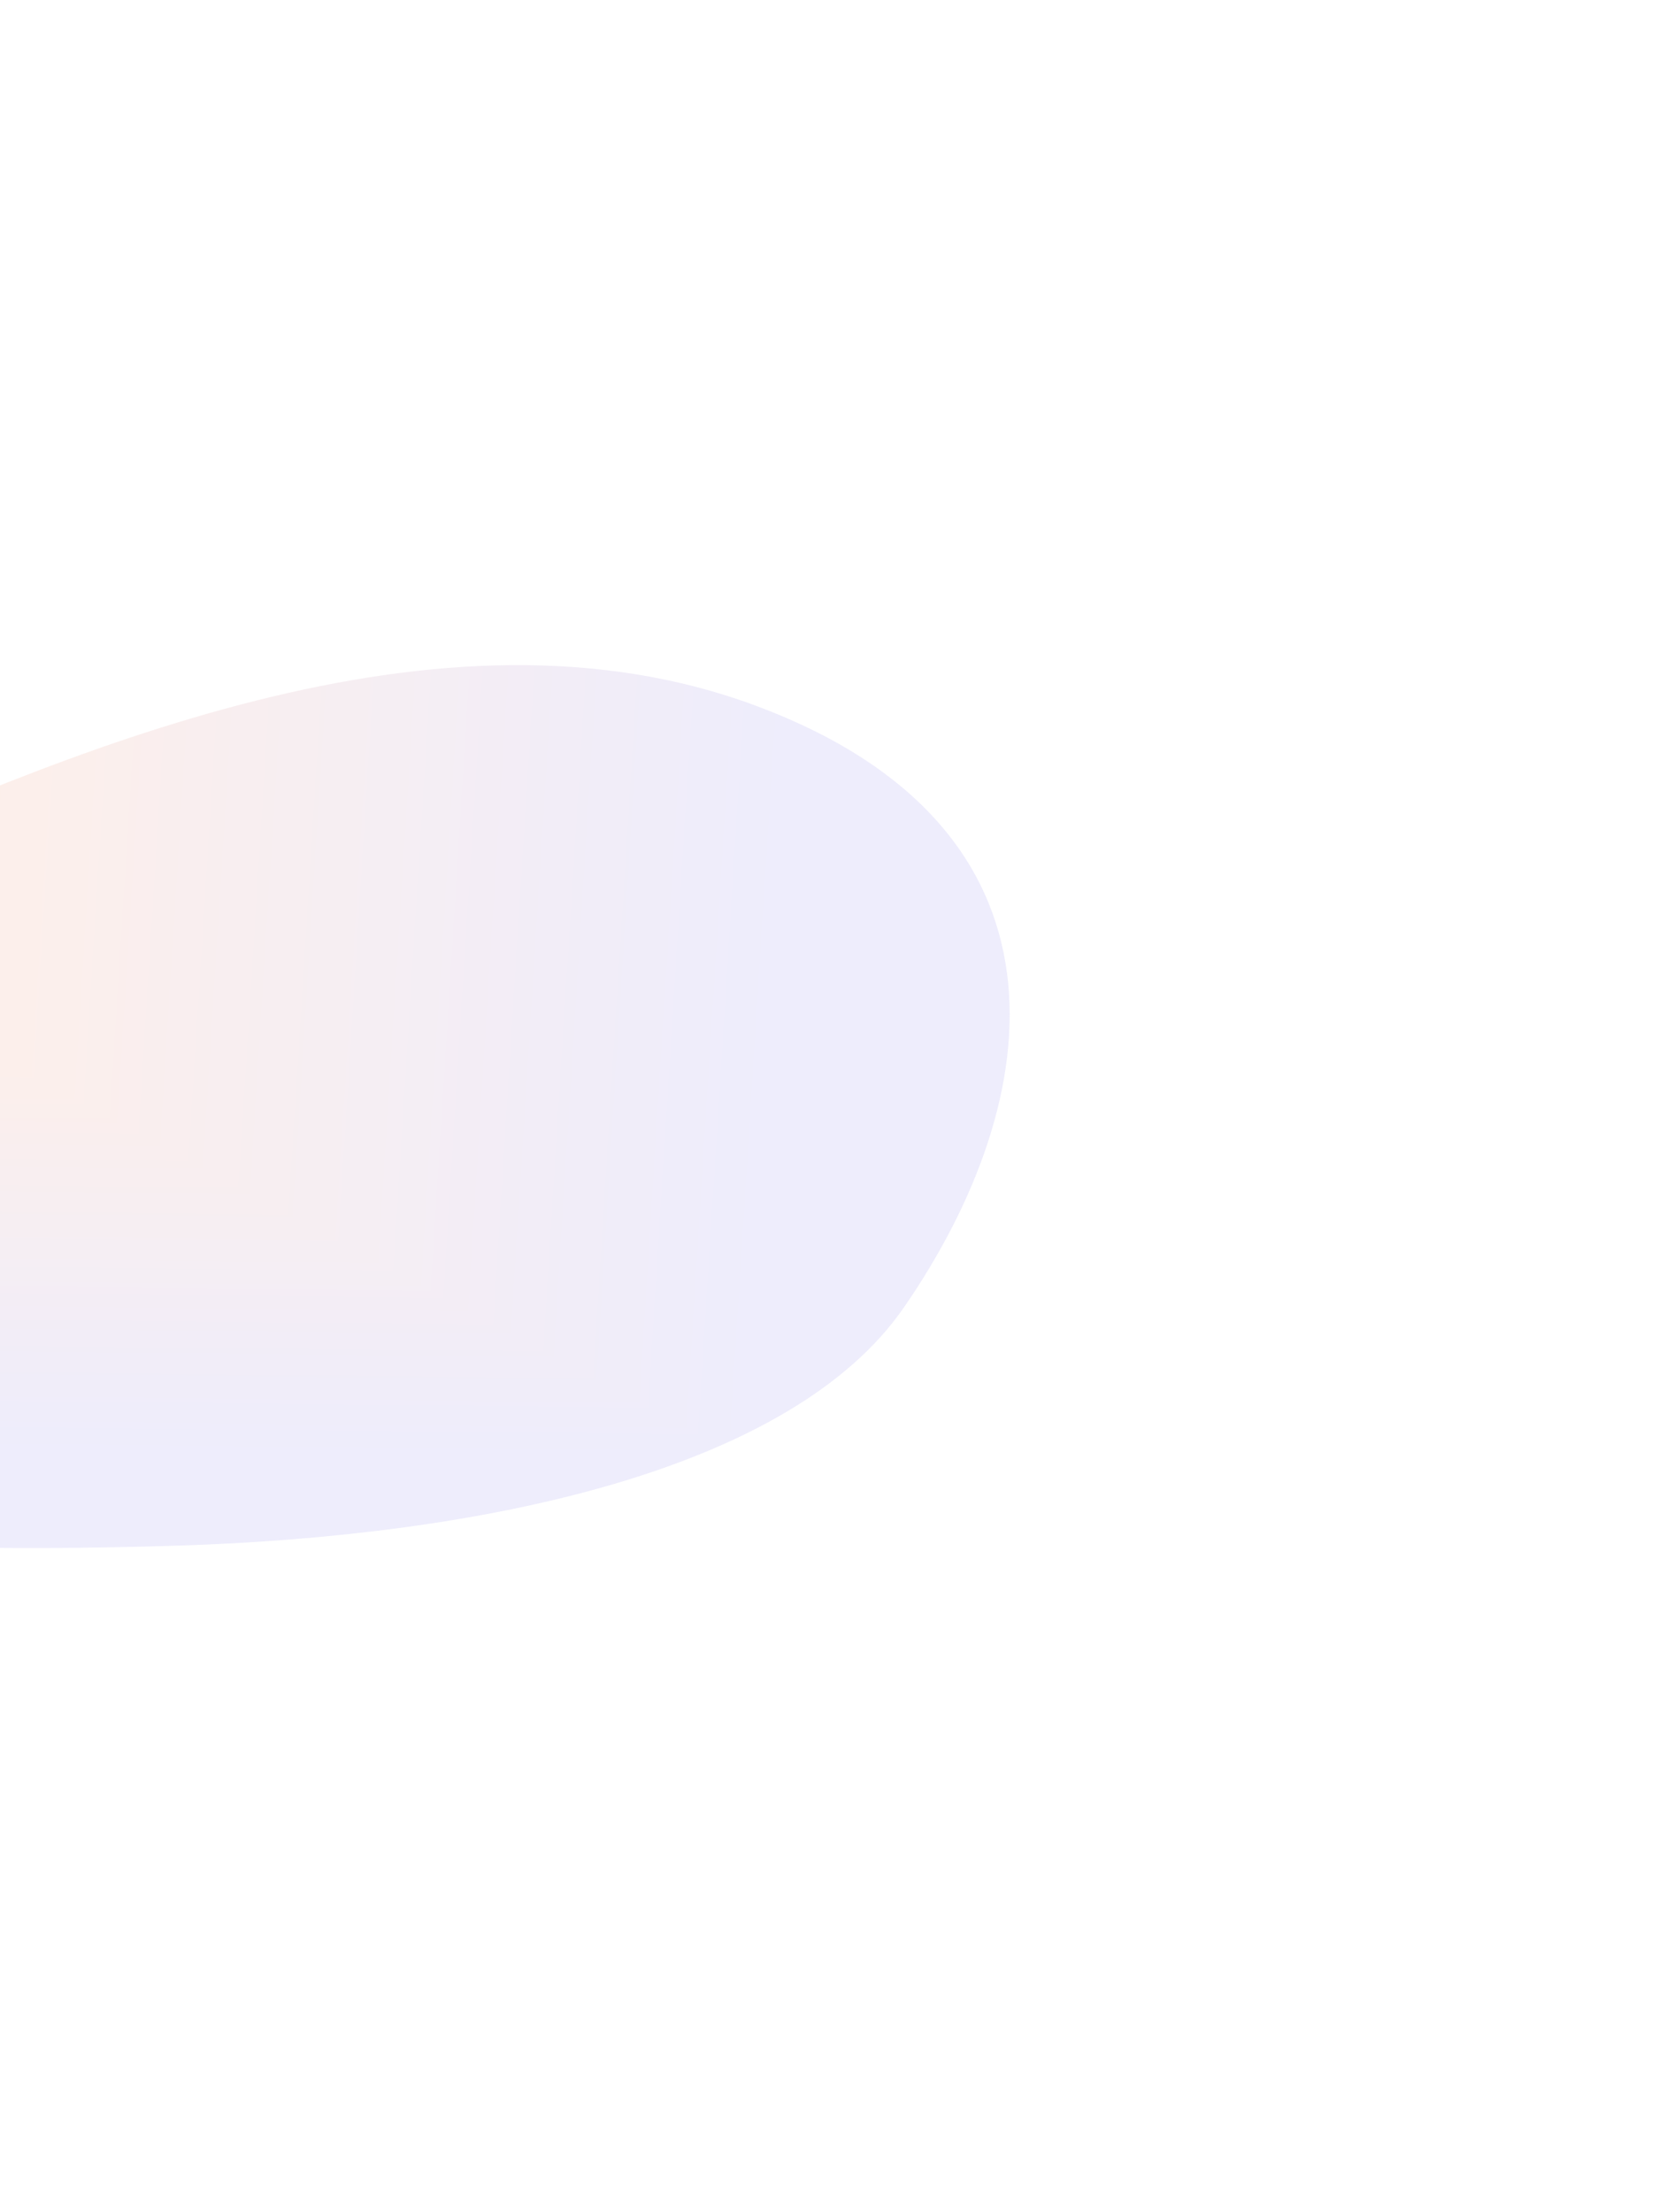 <svg width="505" height="667" viewBox="0 0 505 667" fill="none" xmlns="http://www.w3.org/2000/svg">
<g opacity="0.1" filter="url(#filter0_f_2081_24742)">
<g clip-path="url(#paint0_diamond_2081_24742_clip_path)" data-figma-skip-parse="true"><g transform="matrix(0.451 -0.218 -0.423 -0.227 -201.163 211.592)"><rect x="0" y="0" width="620.424" height="1153.89" fill="url(#paint0_diamond_2081_24742)" opacity="1" shape-rendering="crispEdges"/><rect x="0" y="0" width="620.424" height="1153.89" transform="scale(1 -1)" fill="url(#paint0_diamond_2081_24742)" opacity="1" shape-rendering="crispEdges"/><rect x="0" y="0" width="620.424" height="1153.89" transform="scale(-1 1)" fill="url(#paint0_diamond_2081_24742)" opacity="1" shape-rendering="crispEdges"/><rect x="0" y="0" width="620.424" height="1153.89" transform="scale(-1)" fill="url(#paint0_diamond_2081_24742)" opacity="1" shape-rendering="crispEdges"/></g></g><path fill-rule="evenodd" clip-rule="evenodd" d="M53.281 466.078C145.84 463.206 238.672 443.529 272.719 394.192C316.44 330.839 326.761 249.582 228.055 212.819C133.048 177.435 20.92 225.848 -69.361 266.786C-151.365 303.971 -238.756 353.476 -204.587 409C-170.877 463.779 -49.235 469.258 53.281 466.078Z" data-figma-gradient-fill="{&#34;type&#34;:&#34;GRADIENT_DIAMOND&#34;,&#34;stops&#34;:[{&#34;color&#34;:{&#34;r&#34;:0.96470588445663452,&#34;g&#34;:0.3647058904170990,&#34;b&#34;:0.10196078568696976,&#34;a&#34;:1.0},&#34;position&#34;:0.40500000119209290},{&#34;color&#34;:{&#34;r&#34;:0.30980393290519714,&#34;g&#34;:0.26274511218070984,&#34;b&#34;:0.86666667461395264,&#34;a&#34;:1.0},&#34;position&#34;:1.0}],&#34;stopsVar&#34;:[{&#34;color&#34;:{&#34;r&#34;:0.96470588445663452,&#34;g&#34;:0.3647058904170990,&#34;b&#34;:0.10196078568696976,&#34;a&#34;:1.0},&#34;position&#34;:0.40500000119209290},{&#34;color&#34;:{&#34;r&#34;:0.30980393290519714,&#34;g&#34;:0.26274511218070984,&#34;b&#34;:0.86666667461395264,&#34;a&#34;:1.0},&#34;position&#34;:1.0}],&#34;transform&#34;:{&#34;m00&#34;:901.82525634765625,&#34;m01&#34;:-845.65521240234375,&#34;m02&#34;:-229.2482910156250,&#34;m10&#34;:-435.90493774414062,&#34;m11&#34;:-454.22015380859375,&#34;m12&#34;:656.65441894531250},&#34;opacity&#34;:1.0,&#34;blendMode&#34;:&#34;NORMAL&#34;,&#34;visible&#34;:true}"/>
</g>
<defs>
<filter id="filter0_f_2081_24742" x="-412.189" y="0.559" width="916.779" height="666.234" filterUnits="userSpaceOnUse" color-interpolation-filters="sRGB">
<feFlood flood-opacity="0" result="BackgroundImageFix"/>
<feBlend mode="normal" in="SourceGraphic" in2="BackgroundImageFix" result="shape"/>
<feGaussianBlur stdDeviation="100" result="effect1_foregroundBlur_2081_24742"/>
</filter>
<clipPath id="paint0_diamond_2081_24742_clip_path"><path fill-rule="evenodd" clip-rule="evenodd" d="M53.281 466.078C145.84 463.206 238.672 443.529 272.719 394.192C316.44 330.839 326.761 249.582 228.055 212.819C133.048 177.435 20.92 225.848 -69.361 266.786C-151.365 303.971 -238.756 353.476 -204.587 409C-170.877 463.779 -49.235 469.258 53.281 466.078Z"/></clipPath><linearGradient id="paint0_diamond_2081_24742" x1="0" y1="0" x2="500" y2="500" gradientUnits="userSpaceOnUse">
<stop offset="0.405" stop-color="#F65D1A"/>
<stop offset="1" stop-color="#4F43DD"/>
</linearGradient>
</defs>
</svg>
